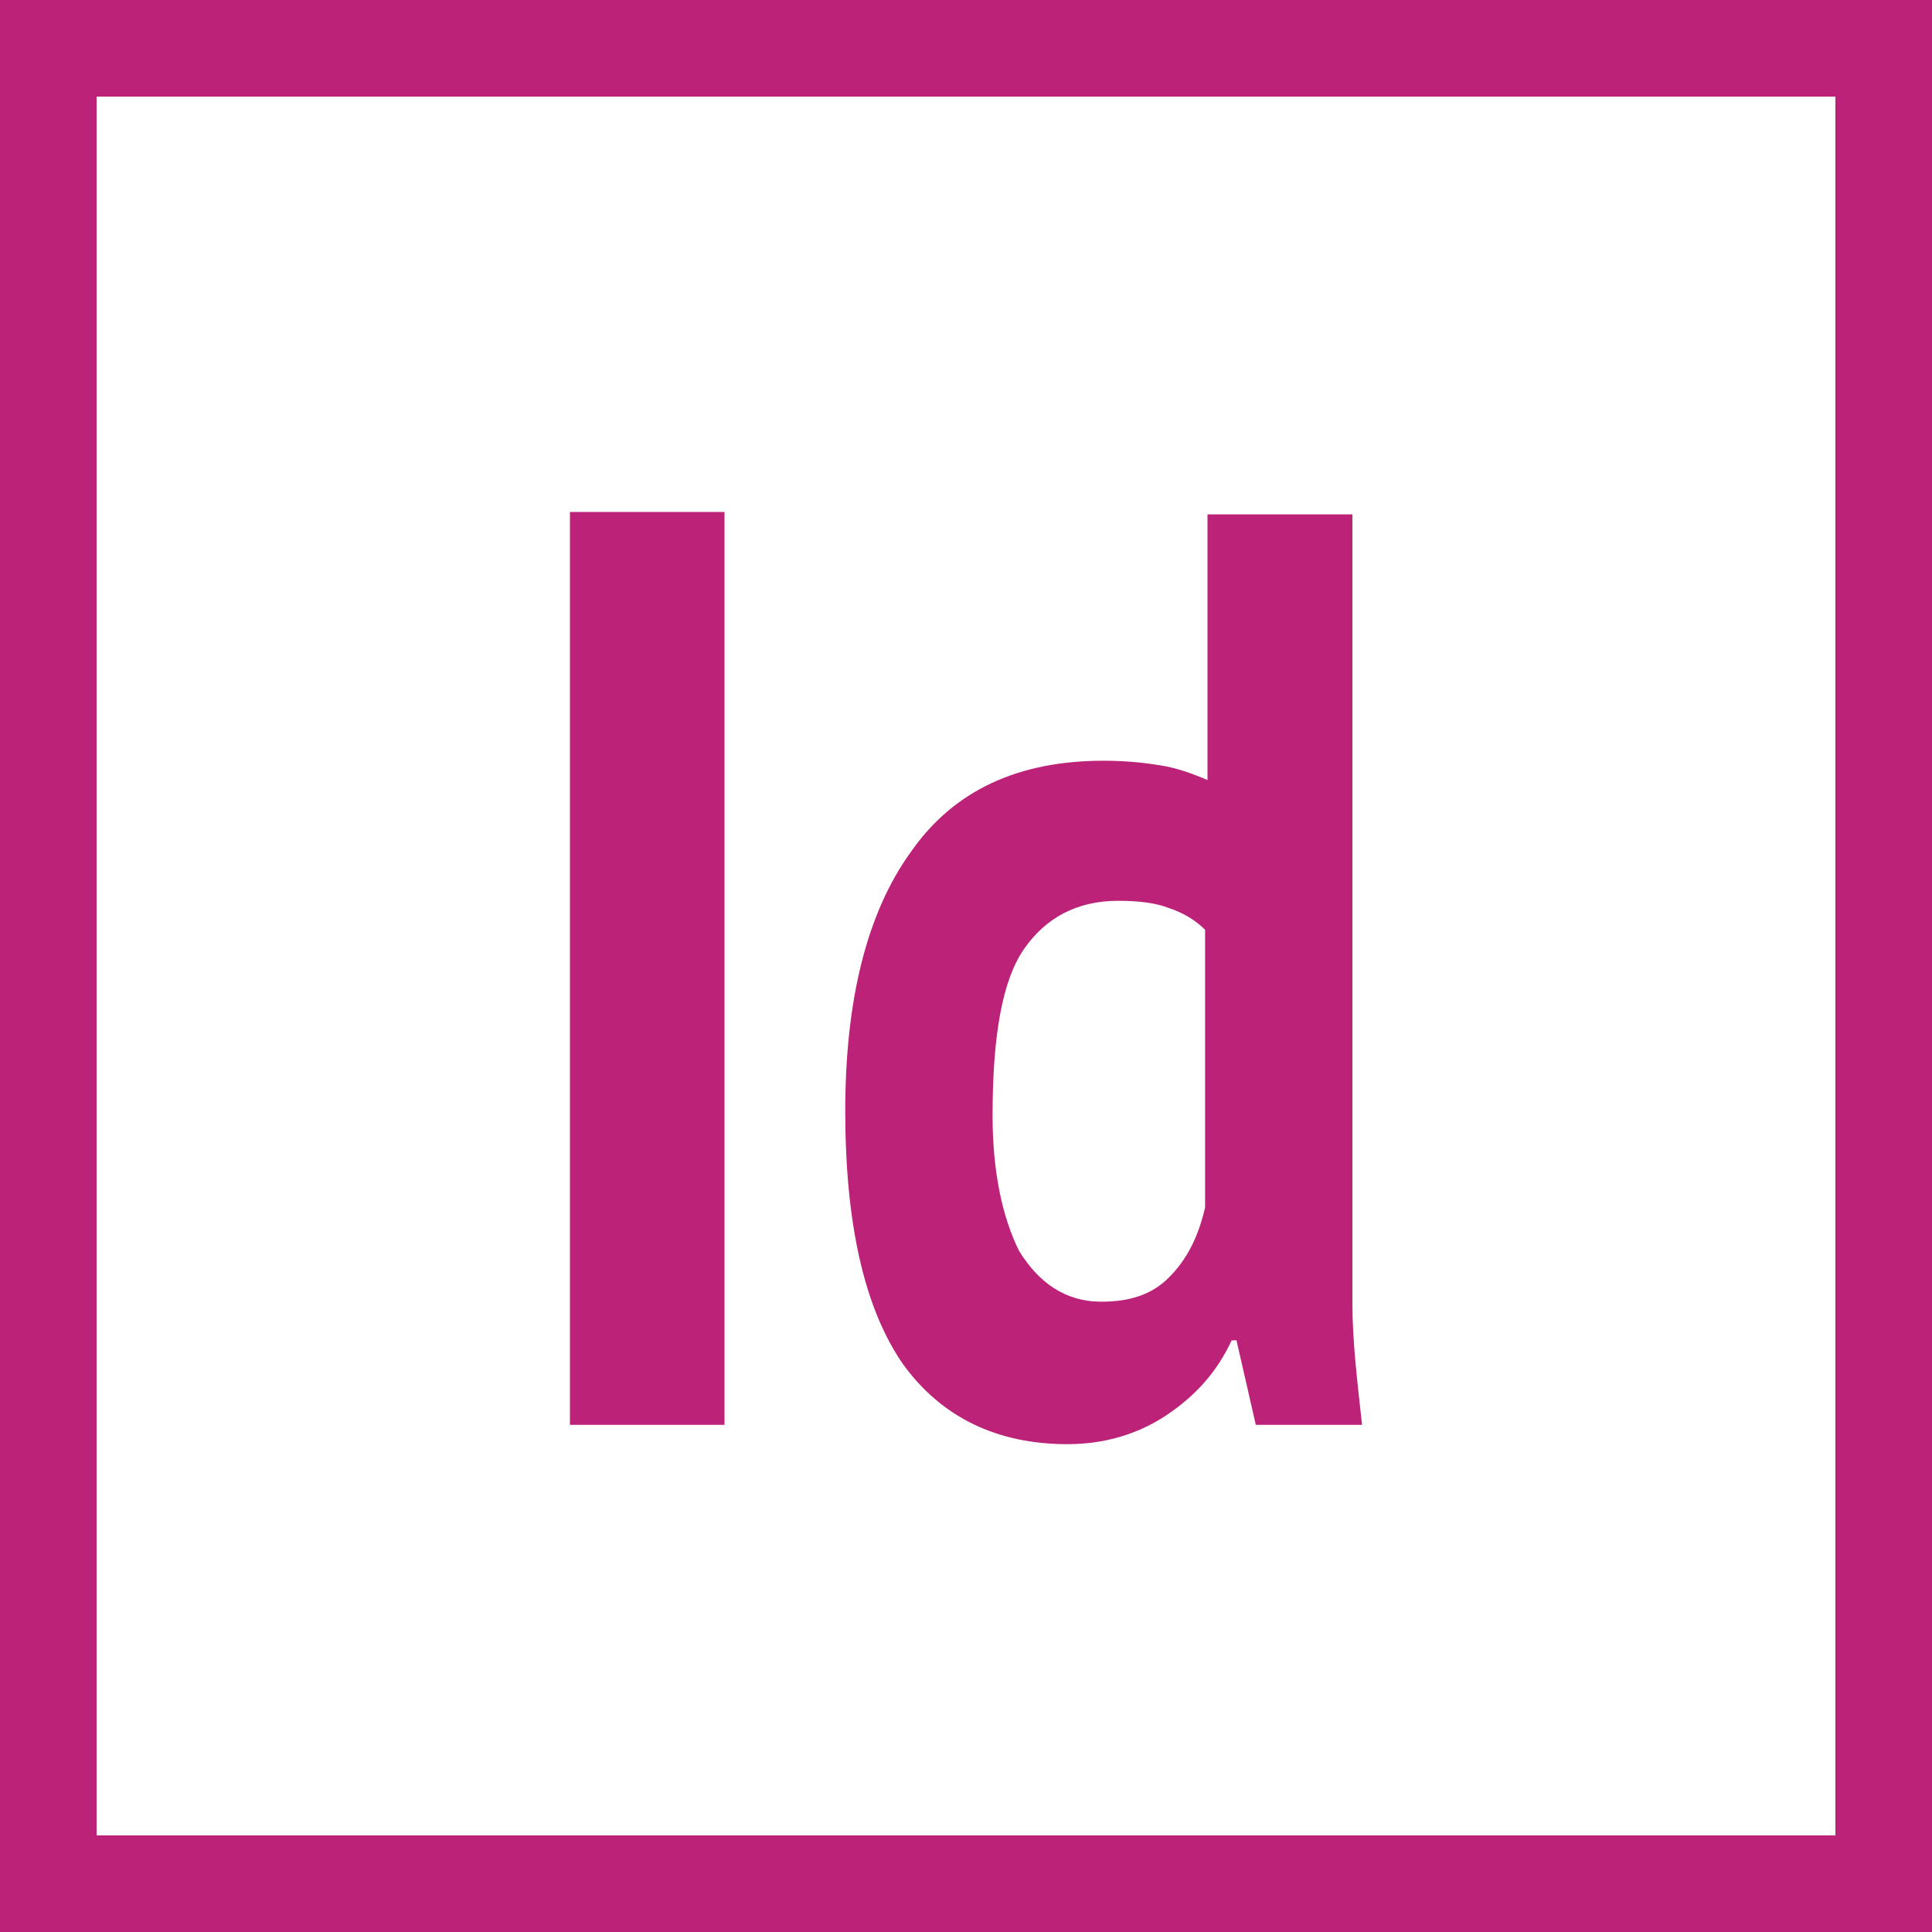 <?xml version="1.0" encoding="utf-8"?>
<!-- Generator: Adobe Illustrator 23.0.2, SVG Export Plug-In . SVG Version: 6.00 Build 0)  -->
<svg version="1.1" id="Layer_1" xmlns="http://www.w3.org/2000/svg" xmlns:xlink="http://www.w3.org/1999/xlink" x="0px" y="0px"
	 width="80px" height="80px" viewBox="0 0 80 80" style="enable-background:new 0 0 80 80;" xml:space="preserve">
<style type="text/css">
	.st0{fill:#BC2277;}
</style>
<g>
	<path class="st0" d="M76,4v72H4V4H76 M80,0H0v80h80V0L80,0z"/>
</g>
<g>
	<path class="st0" d="M23.6,21.2H30V59h-6.4V21.2z"/>
	<path class="st0" d="M56,49.5c0,1.5,0,3,0,4.5c0,1.5,0.2,3.2,0.4,5h-4.4l-0.8-3.5h-0.2c-0.6,1.3-1.5,2.3-2.7,3.1
		c-1.2,0.8-2.6,1.2-4.1,1.2c-2.9,0-5.2-1.1-6.8-3.3C35.8,54.2,35,50.7,35,46c0-4.6,0.9-8.2,2.7-10.7c1.8-2.6,4.5-3.8,8-3.8
		c1,0,1.8,0.1,2.4,0.2c0.6,0.1,1.2,0.3,1.9,0.6v-11H56V49.5z M45.6,53.9c1.2,0,2.1-0.3,2.8-1s1.2-1.6,1.5-2.9V38.5
		c-0.4-0.4-0.9-0.7-1.5-0.9c-0.5-0.2-1.2-0.3-2.1-0.3c-1.7,0-3,0.7-3.9,2c-0.9,1.3-1.3,3.6-1.3,6.9c0,2.3,0.4,4.2,1.1,5.6
		C43,53.1,44.1,53.9,45.6,53.9z"/>
</g>
</svg>
